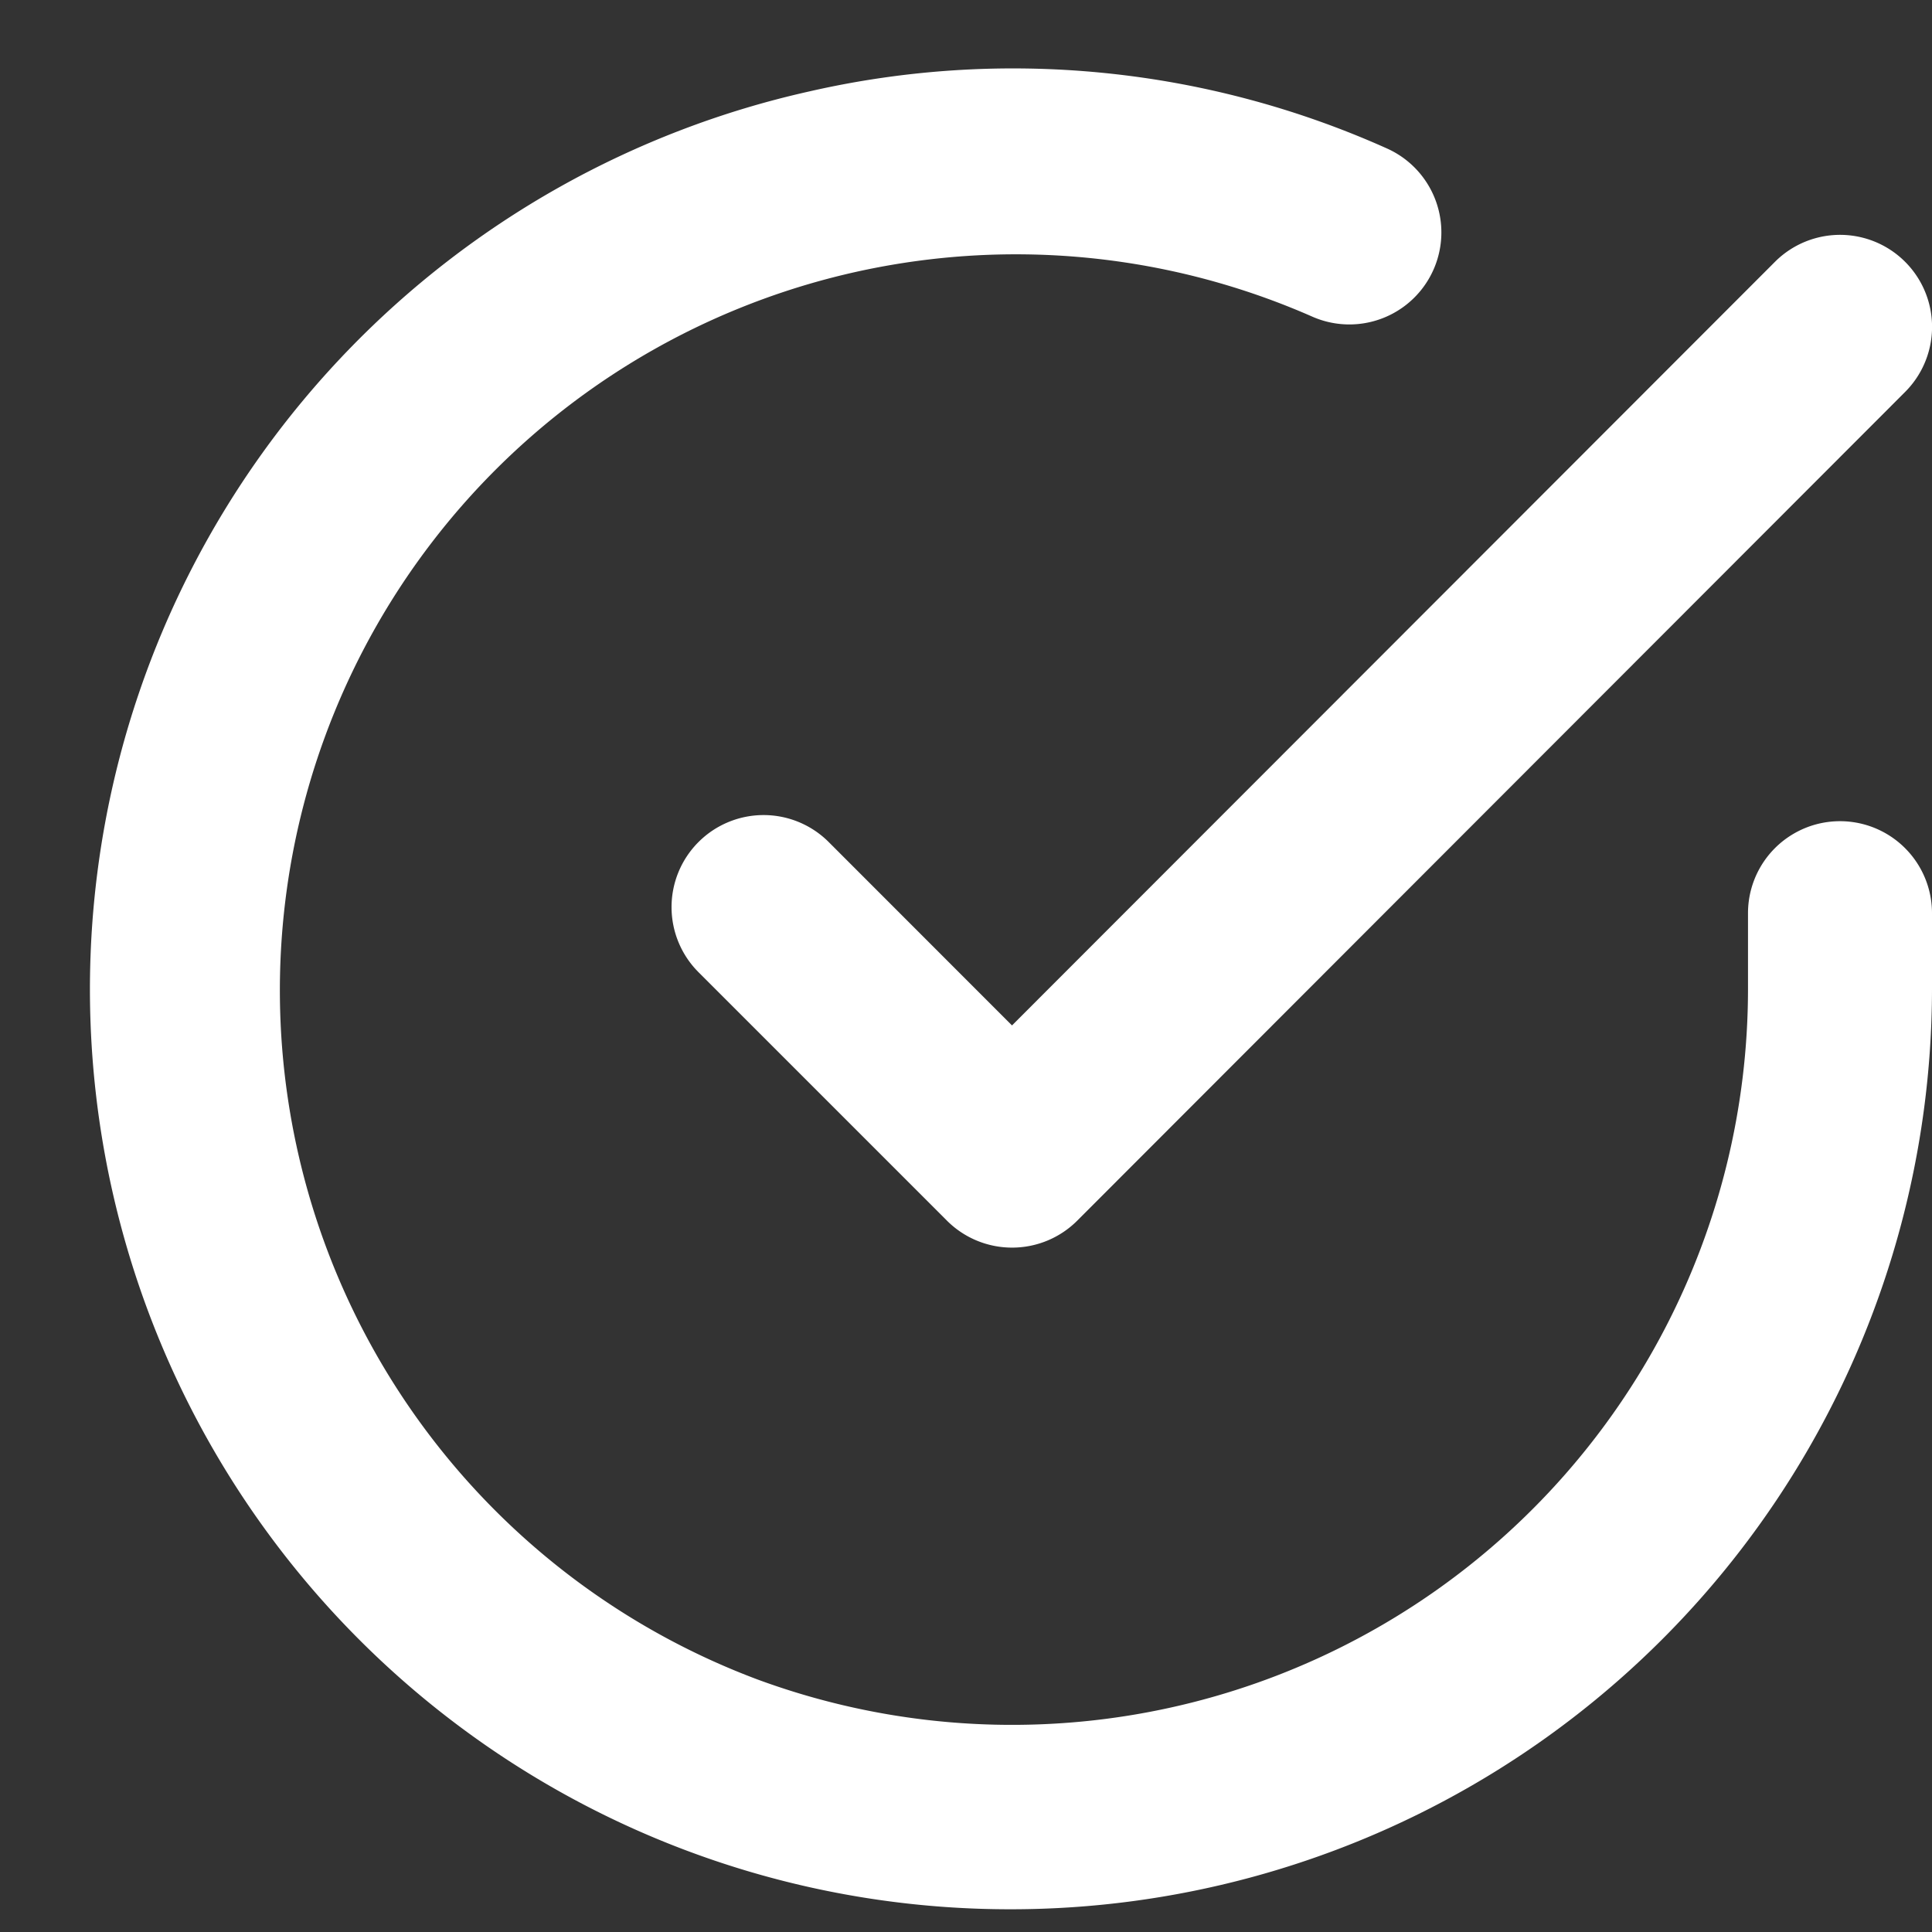 <svg xmlns="http://www.w3.org/2000/svg" width="21" height="21" viewBox="0 0 21 21">
  <rect x="0" y="0" width="21" height="21" fill="#333333" stroke="none"/>
  <g id="img_icon_check-circle" transform="translate(0 -0.247)">
    <rect id="長方形_662" data-name="長方形 662" width="21" height="21" transform="translate(0 0.247)" fill="none"/>
    <g id="icon">
      <path id="パス_85261" data-name="パス 85261" d="M11,21A10,10,0,0,1,8.8,1.24a9.928,9.928,0,0,1,6.274.62,1,1,0,0,1-.814,1.827A8,8,0,1,0,8.228,18.5,8,8,0,0,0,19,11v-.827a1,1,0,0,1,2,0V11A10.015,10.015,0,0,1,11,21Z" fill="#fff"/>
      <path id="パス_85262" data-name="パス 85262" d="M11.7,14.009a1,1,0,0,1-.707-.293l-2.7-2.7A1,1,0,0,1,9.707,9.6L11.7,11.594l8.293-8.3a1,1,0,1,1,1.415,1.414l-9,9.009A1,1,0,0,1,11.7,14.009Z" transform="translate(-0.7 -0.201)" fill="#fff"/>
    </g>
  </g>
</svg>
